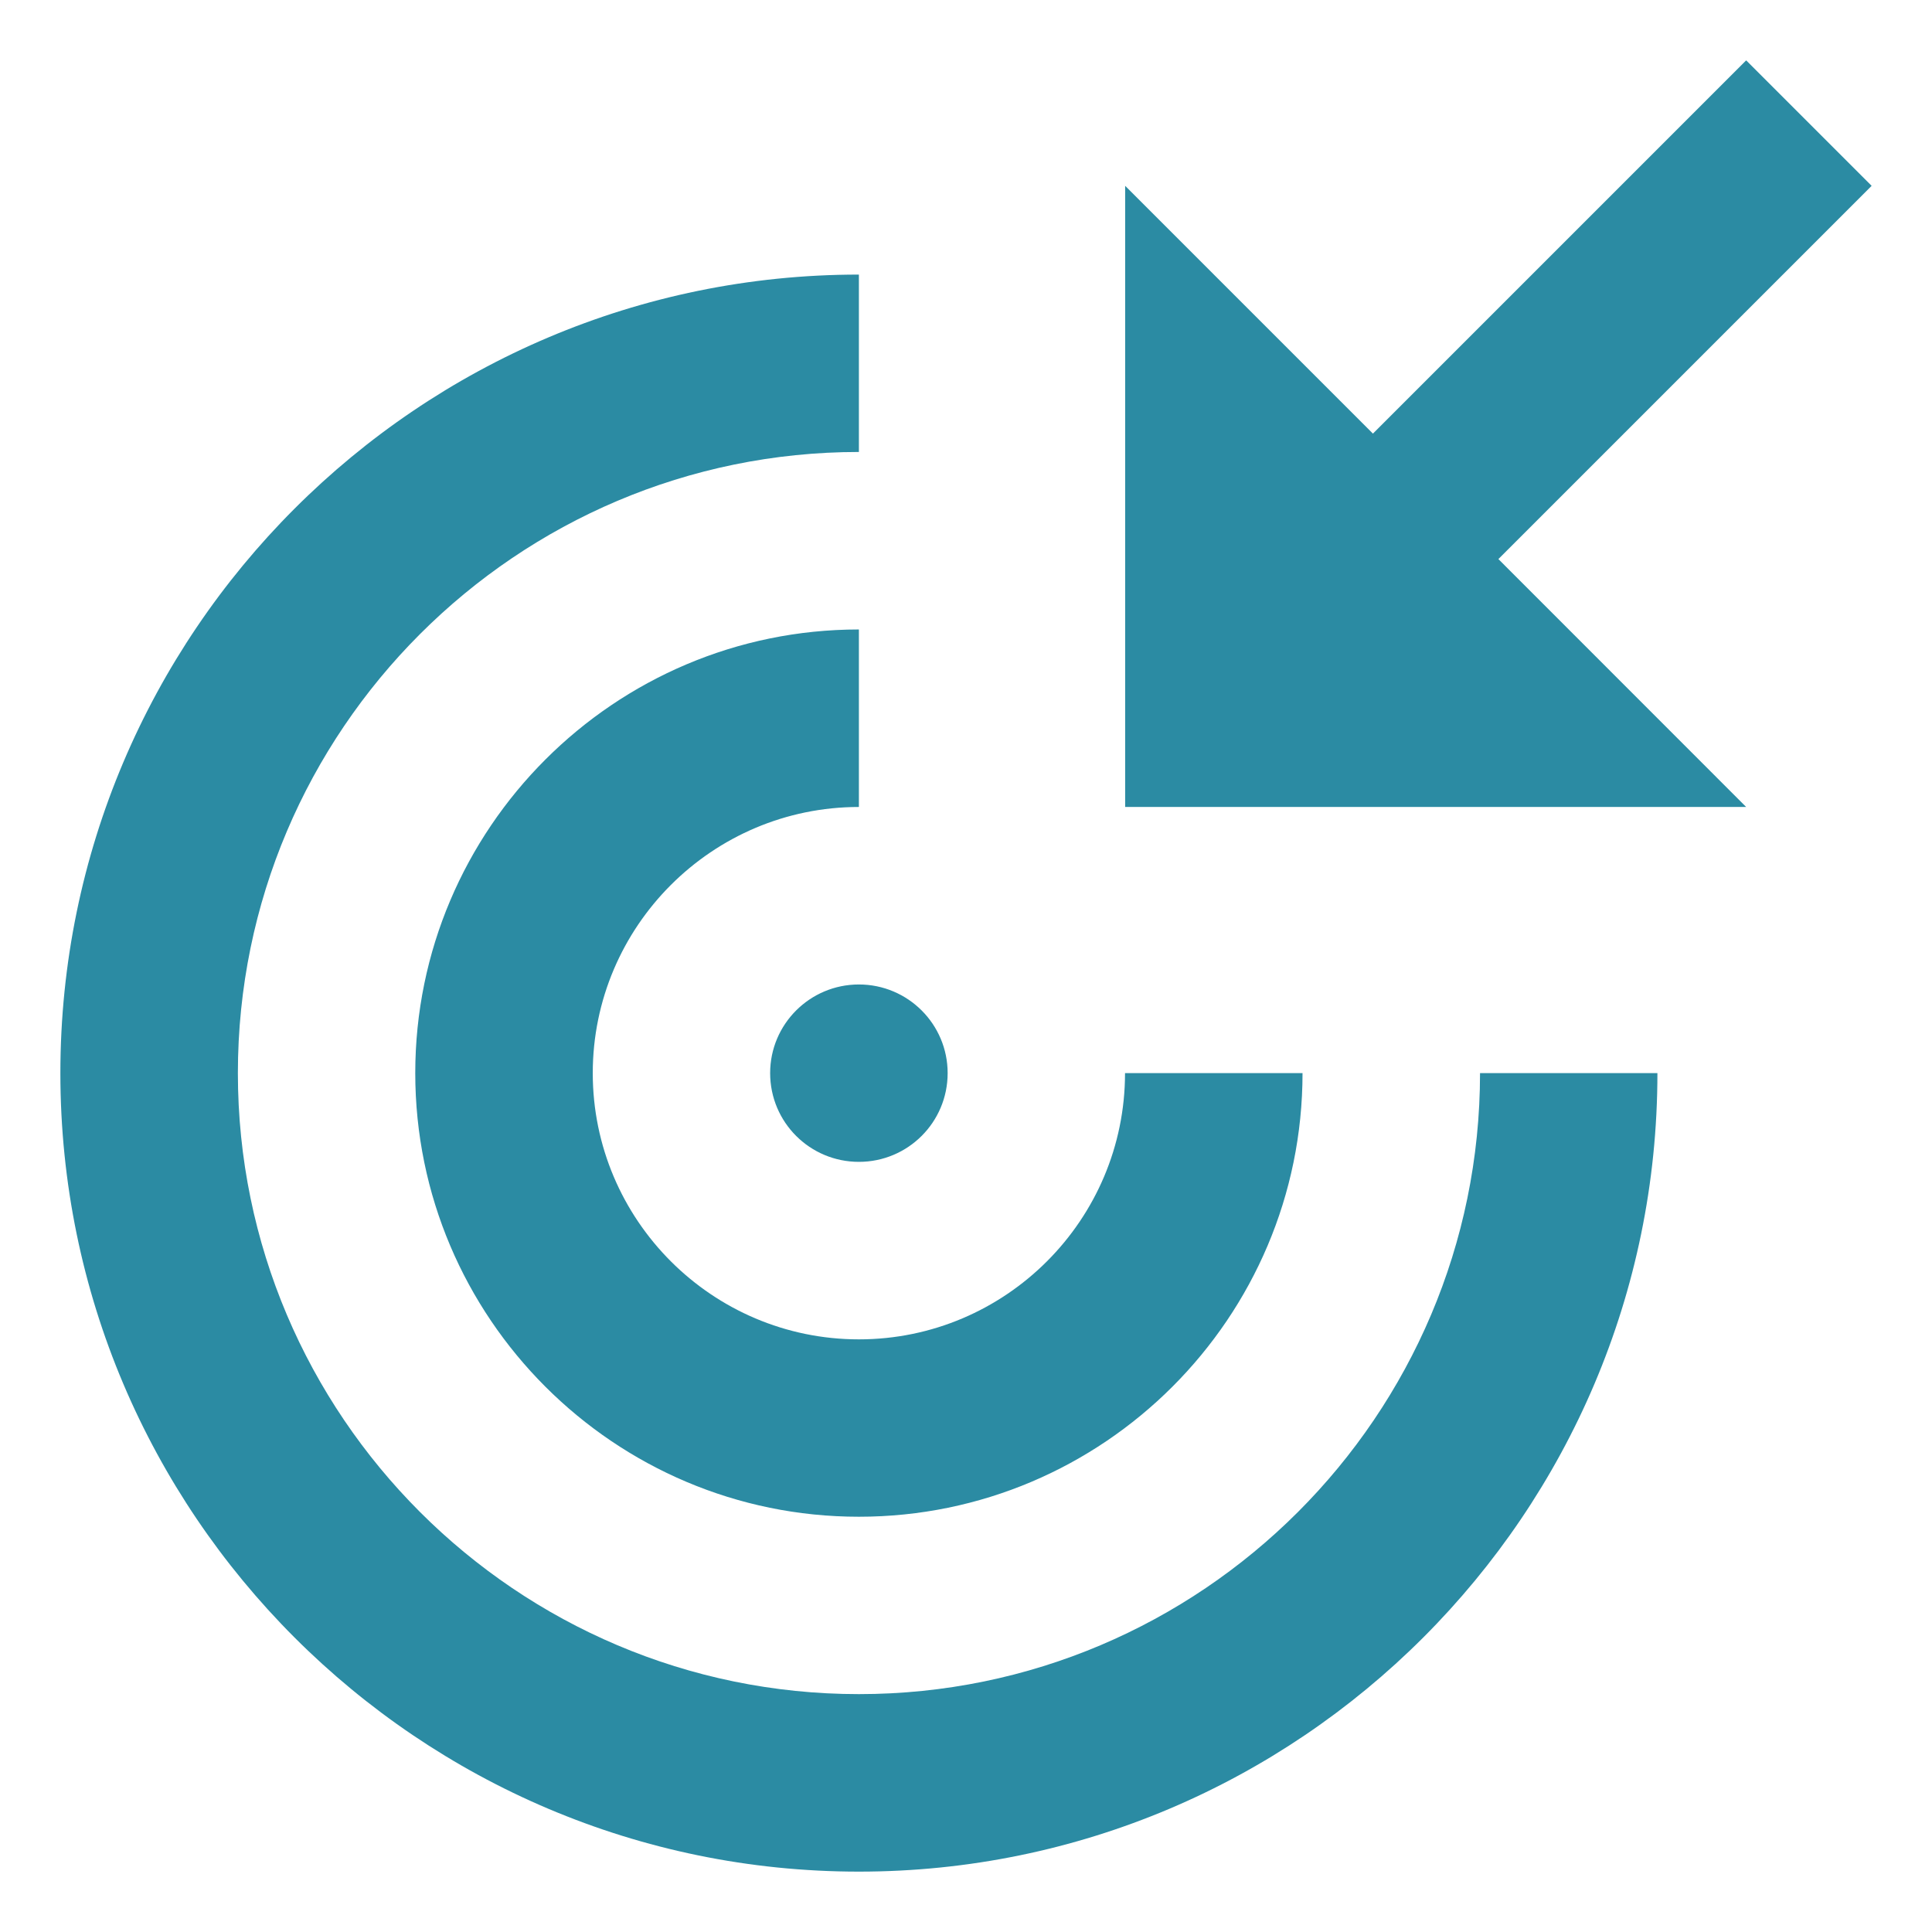 <svg width="16" height="16" viewBox="0 0 16 16" fill="none" xmlns="http://www.w3.org/2000/svg">
<path fill-rule="evenodd" clip-rule="evenodd" d="M14.461 0.5L15.5 1.539L12.409 4.63L14.461 6.683H9.318V1.539L11.37 3.591L14.461 0.5ZM7.113 6.683C5.898 6.683 4.909 7.672 4.909 8.887C4.909 10.103 5.898 11.092 7.113 11.092C8.328 11.092 9.317 10.103 9.317 8.887H10.787C10.787 10.913 9.139 12.561 7.113 12.561C5.087 12.561 3.439 10.913 3.439 8.887C3.439 6.862 5.087 5.213 7.113 5.213V6.683ZM7.113 14.03C4.278 14.03 1.97 11.723 1.97 8.887C1.97 6.05 4.278 3.743 7.113 3.743V2.274C3.466 2.274 0.5 5.24 0.5 8.887C0.5 12.533 3.466 15.5 7.113 15.5C10.76 15.5 13.726 12.533 13.726 8.887H12.257C12.257 11.724 9.949 14.03 7.113 14.03ZM7.848 8.887C7.848 8.482 7.519 8.153 7.113 8.153C6.707 8.153 6.378 8.482 6.378 8.887C6.378 9.294 6.707 9.622 7.113 9.622C7.519 9.622 7.848 9.294 7.848 8.887Z" fill="#2B8BA3"/>
</svg>
